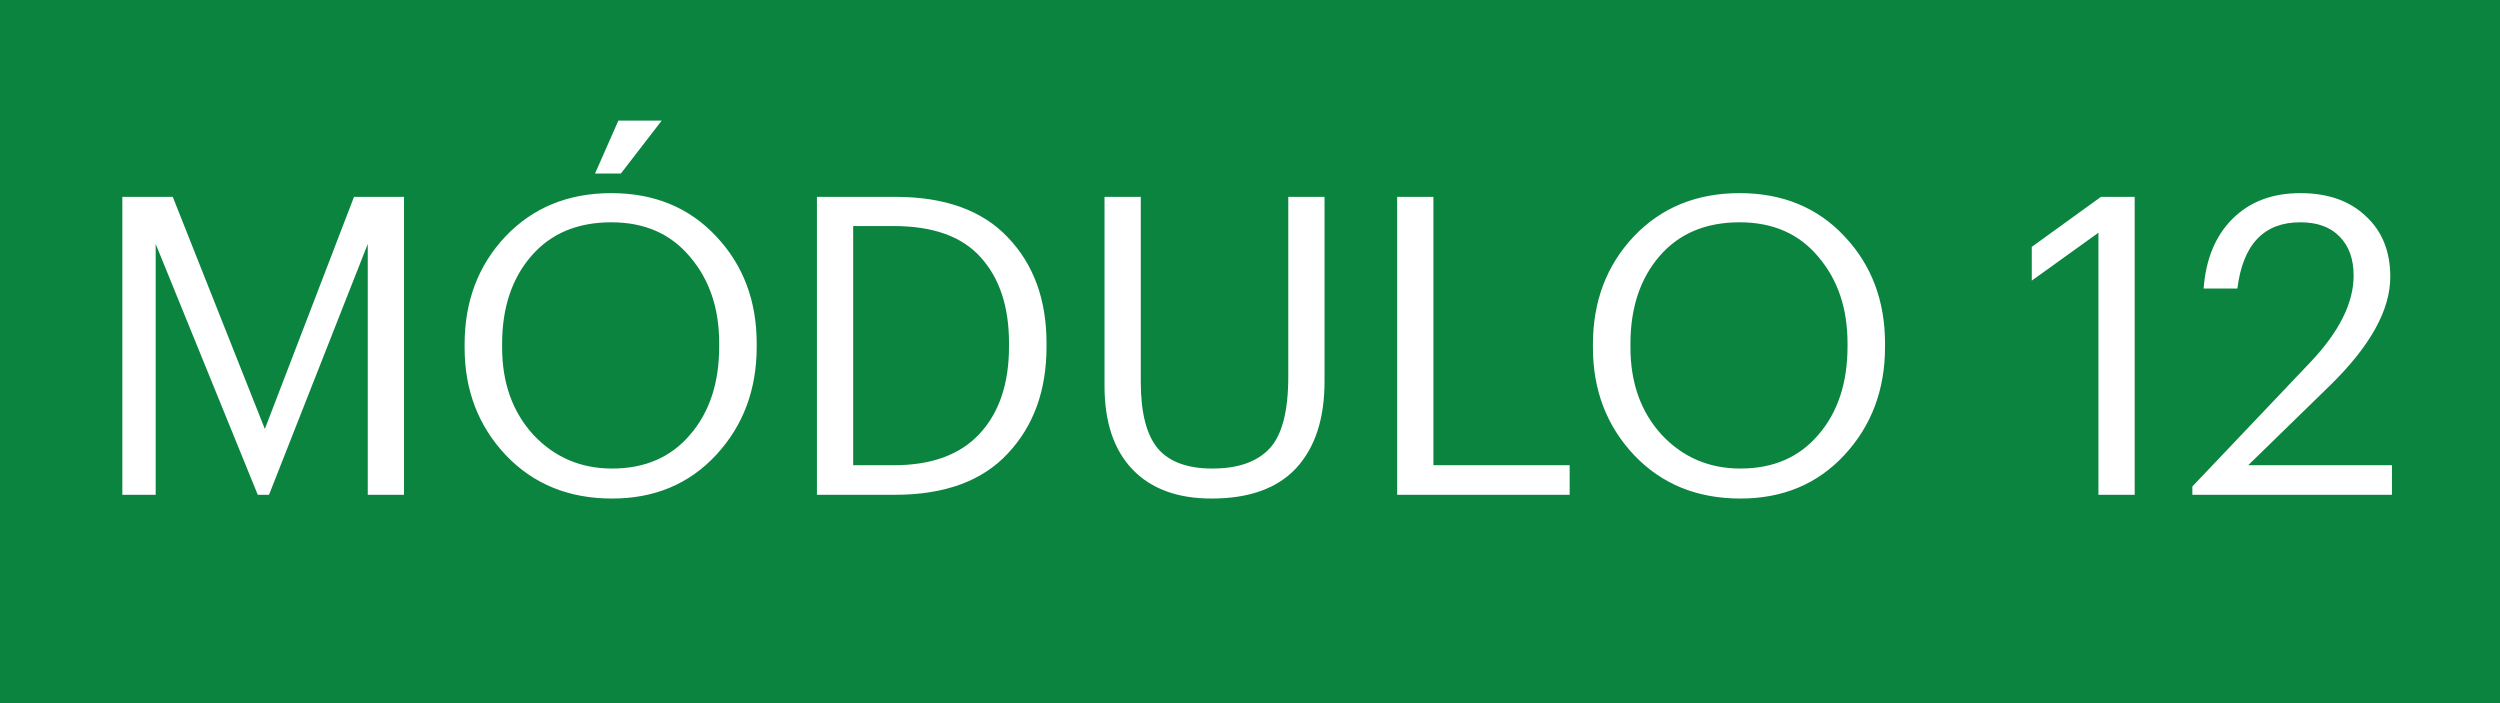 <svg xmlns="http://www.w3.org/2000/svg" width="96" height="27" viewBox="0 0 96 27" fill="none"><rect width="96" height="27" fill="#0B8440"></rect><path d="M4.698 19V7.56H6.634L10.17 16.472L13.594 7.56H15.514V19H14.122V9.368L10.33 19H9.898L5.978 9.368V19H4.698ZM23.505 17.992C24.764 17.992 25.761 17.56 26.497 16.696C27.244 15.832 27.617 14.701 27.617 13.304V13.176C27.617 11.843 27.244 10.739 26.497 9.864C25.761 8.979 24.753 8.536 23.473 8.536C22.172 8.536 21.148 8.968 20.401 9.832C19.654 10.696 19.281 11.821 19.281 13.208V13.336C19.281 14.701 19.681 15.821 20.481 16.696C21.292 17.56 22.3 17.992 23.505 17.992ZM23.505 19.144C21.841 19.144 20.481 18.589 19.425 17.48C18.369 16.36 17.841 14.984 17.841 13.352V13.224C17.841 11.571 18.364 10.189 19.409 9.08C20.465 7.971 21.82 7.416 23.473 7.416C25.126 7.416 26.47 7.971 27.505 9.08C28.54 10.179 29.057 11.549 29.057 13.192V13.32C29.057 14.963 28.54 16.344 27.505 17.464C26.47 18.584 25.137 19.144 23.505 19.144ZM22.849 6.664L23.745 4.632H25.409L23.841 6.664H22.849ZM32.762 17.864H34.33C35.77 17.864 36.863 17.464 37.61 16.664C38.367 15.853 38.746 14.733 38.746 13.304V13.176C38.746 11.779 38.383 10.68 37.658 9.88C36.943 9.08 35.828 8.68 34.314 8.68H32.762V17.864ZM31.37 19V7.56H34.394C36.282 7.56 37.716 8.077 38.698 9.112C39.69 10.147 40.186 11.501 40.186 13.176V13.32C40.186 14.995 39.69 16.36 38.698 17.416C37.716 18.472 36.271 19 34.362 19H31.37ZM46.526 19.144C45.214 19.144 44.201 18.771 43.486 18.024C42.772 17.277 42.414 16.211 42.414 14.824V7.56H43.806V14.664C43.806 15.848 44.025 16.701 44.462 17.224C44.9 17.736 45.598 17.992 46.558 17.992C47.54 17.992 48.27 17.736 48.75 17.224C49.23 16.712 49.47 15.789 49.47 14.456V7.56H50.862V14.648C50.862 16.077 50.5 17.187 49.774 17.976C49.049 18.755 47.966 19.144 46.526 19.144ZM53.651 19V7.56H55.043V17.864H60.275V19H53.651ZM66.833 17.992C68.092 17.992 69.089 17.56 69.825 16.696C70.572 15.832 70.945 14.701 70.945 13.304V13.176C70.945 11.843 70.572 10.739 69.825 9.864C69.089 8.979 68.081 8.536 66.801 8.536C65.5 8.536 64.476 8.968 63.729 9.832C62.982 10.696 62.609 11.821 62.609 13.208V13.336C62.609 14.701 63.009 15.821 63.809 16.696C64.62 17.56 65.628 17.992 66.833 17.992ZM66.833 19.144C65.169 19.144 63.809 18.589 62.753 17.48C61.697 16.36 61.169 14.984 61.169 13.352V13.224C61.169 11.571 61.692 10.189 62.737 9.08C63.793 7.971 65.148 7.416 66.801 7.416C68.454 7.416 69.798 7.971 70.833 9.08C71.868 10.179 72.385 11.549 72.385 13.192V13.32C72.385 14.963 71.868 16.344 70.833 17.464C69.798 18.584 68.465 19.144 66.833 19.144ZM80.58 19V8.936L78.02 10.776V9.48L80.676 7.56H81.972V19H80.58ZM84.187 19V18.68L88.731 13.896C89.829 12.733 90.379 11.629 90.379 10.584C90.379 9.944 90.198 9.443 89.835 9.08C89.483 8.717 88.981 8.536 88.331 8.536C86.933 8.536 86.128 9.384 85.915 11.08H84.619C84.704 9.949 85.072 9.059 85.723 8.408C86.384 7.747 87.254 7.416 88.331 7.416C89.387 7.416 90.224 7.709 90.843 8.296C91.472 8.872 91.787 9.651 91.787 10.632C91.787 11.901 91.019 13.288 89.483 14.792L86.331 17.864H91.851V19H84.187Z" fill="white"></path></svg>